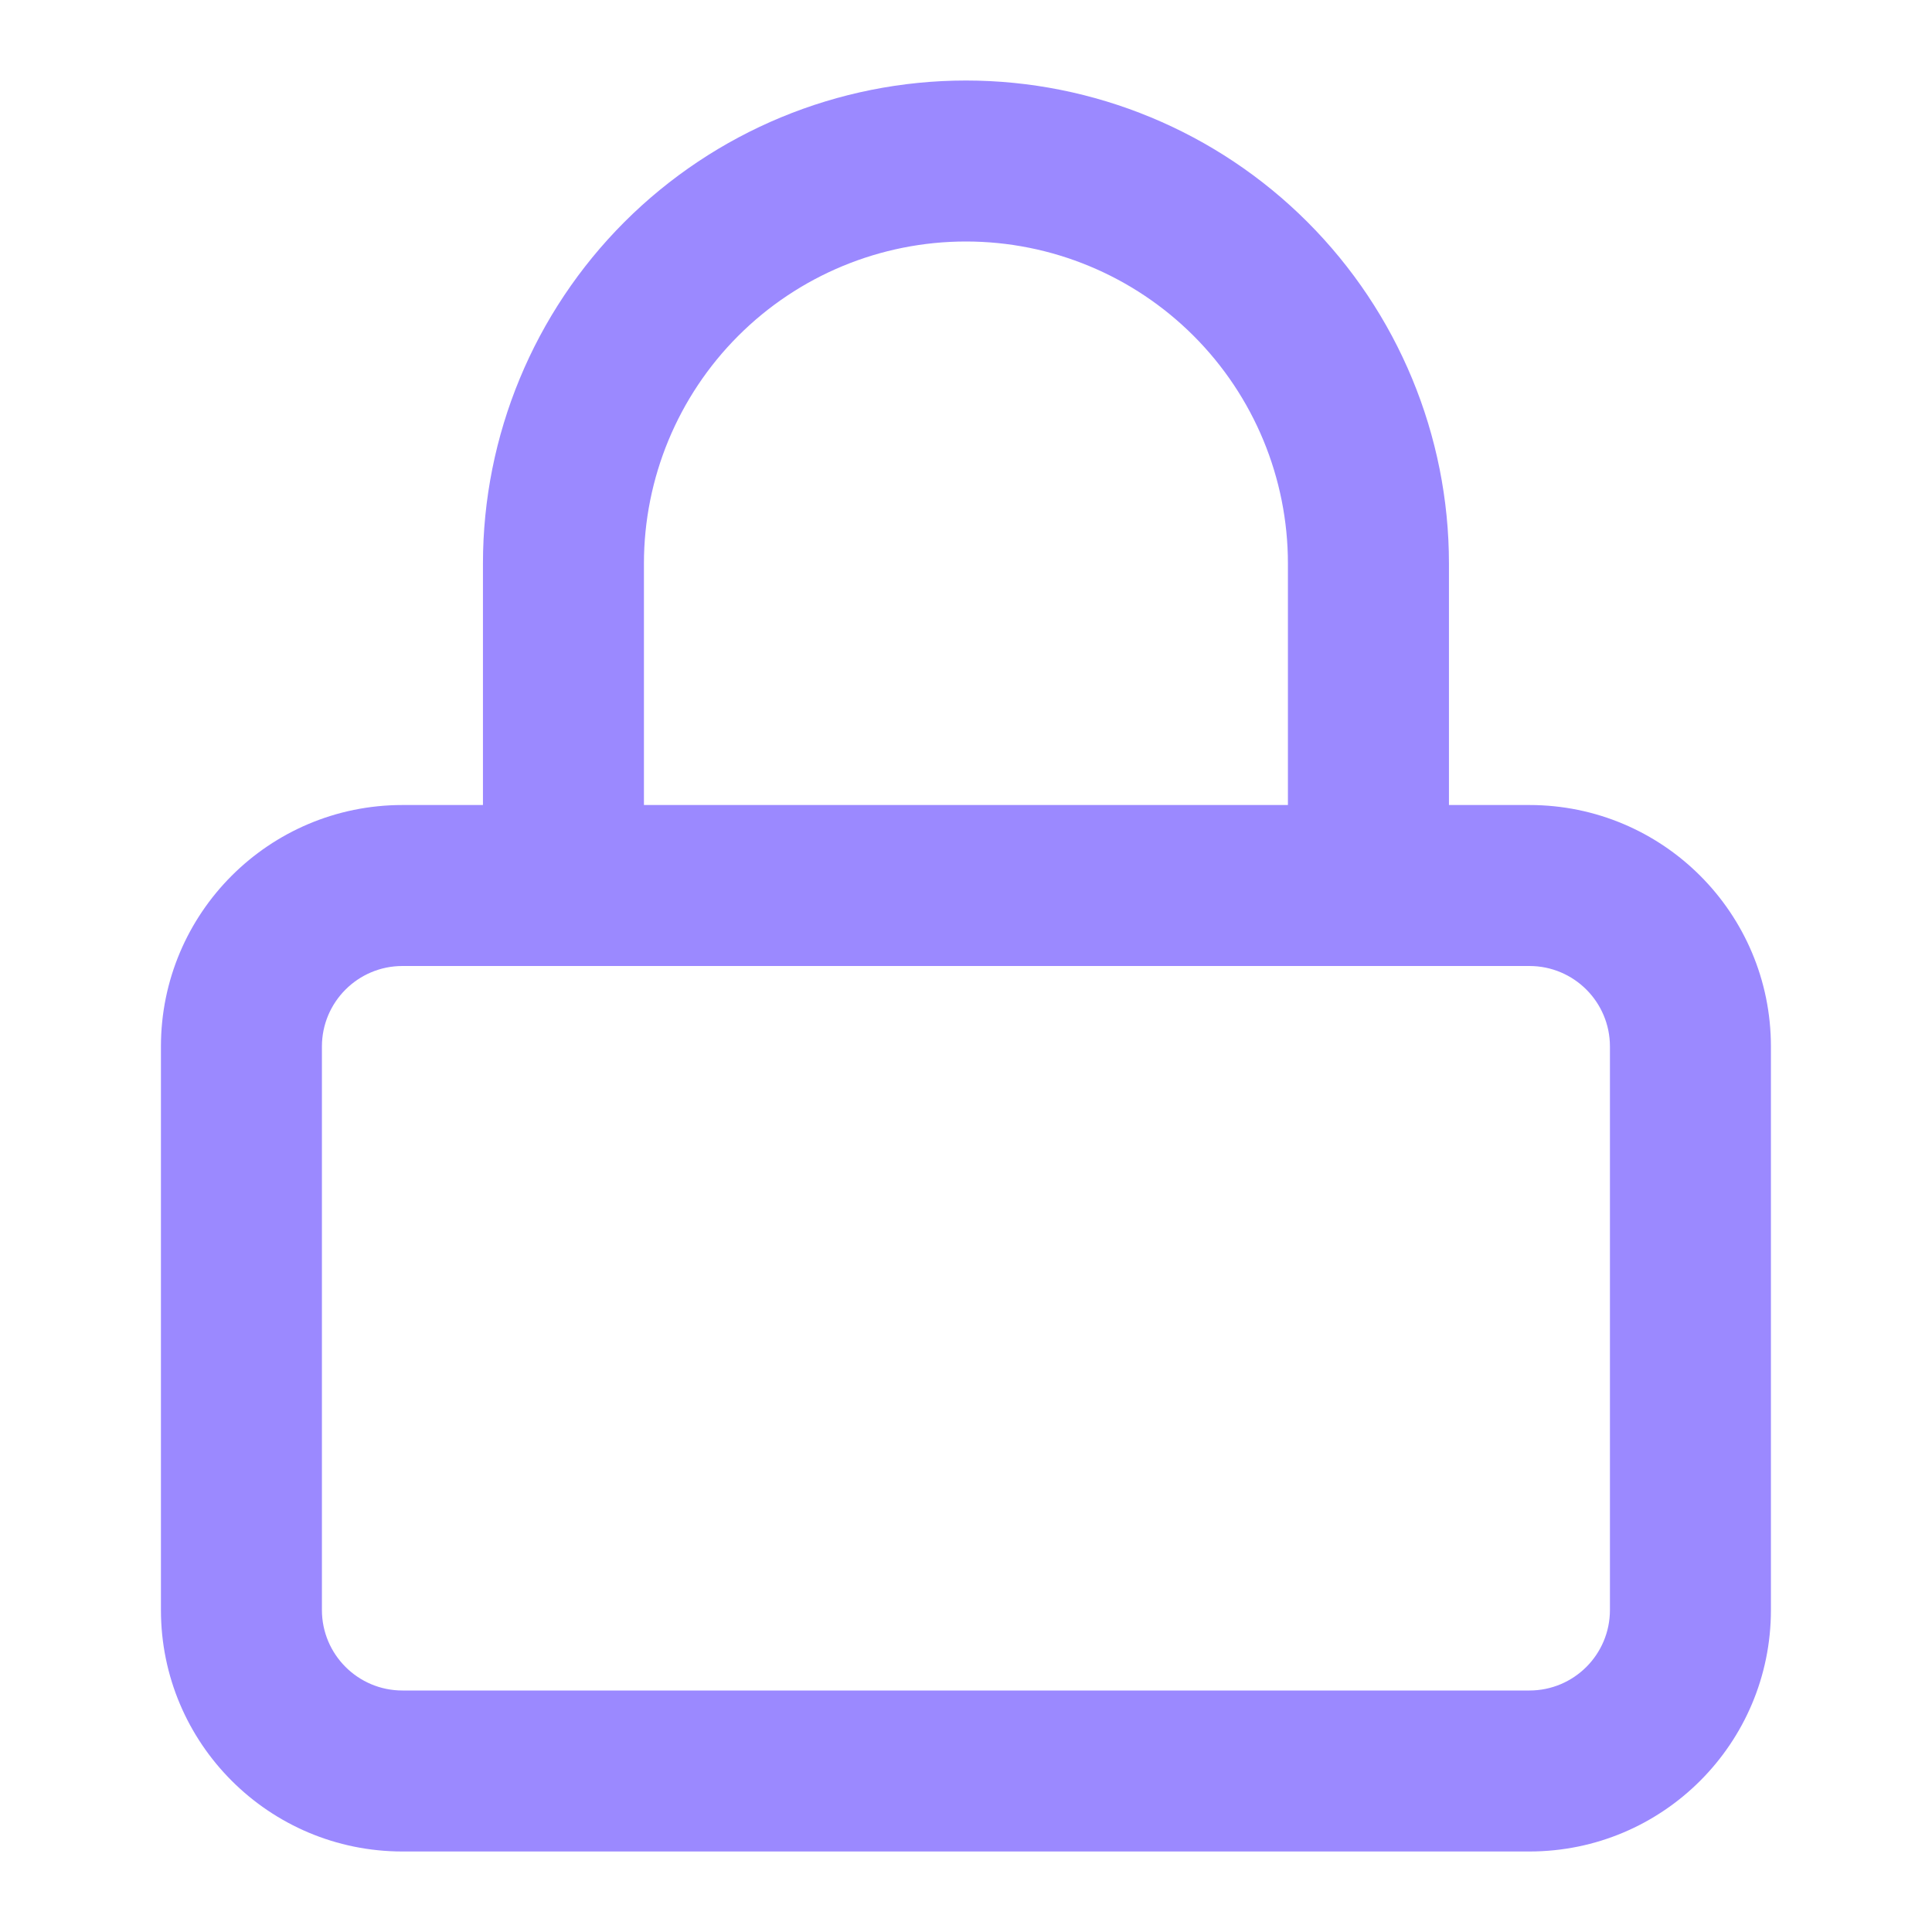 <svg width="40" height="40" viewBox="0 0 40 40" fill="none" xmlns="http://www.w3.org/2000/svg">
<path d="M33.332 21.667C33.332 20.746 32.586 20 31.665 20H8.332C7.412 20 6.665 20.746 6.665 21.667V33.333C6.665 34.254 7.412 35 8.332 35H31.665C32.586 35 33.332 34.254 33.332 33.333V21.667ZM26.665 11.667C26.665 9.899 25.962 8.203 24.712 6.953C23.462 5.703 21.767 5 19.999 5C18.231 5 16.535 5.703 15.285 6.953C14.035 8.203 13.332 9.899 13.332 11.667V16.667H26.665V11.667ZM29.999 16.667H31.665C34.427 16.667 36.665 18.905 36.665 21.667V33.333C36.665 36.095 34.427 38.333 31.665 38.333H8.332C5.571 38.333 3.332 36.095 3.332 33.333V21.667C3.332 18.905 5.571 16.667 8.332 16.667H9.999V11.667C9.999 9.014 11.053 6.472 12.928 4.596C14.804 2.721 17.346 1.667 19.999 1.667C22.651 1.667 25.194 2.721 27.069 4.596C28.944 6.472 29.999 9.014 29.999 11.667V16.667Z" fill="#9B89FF"/>
</svg>
